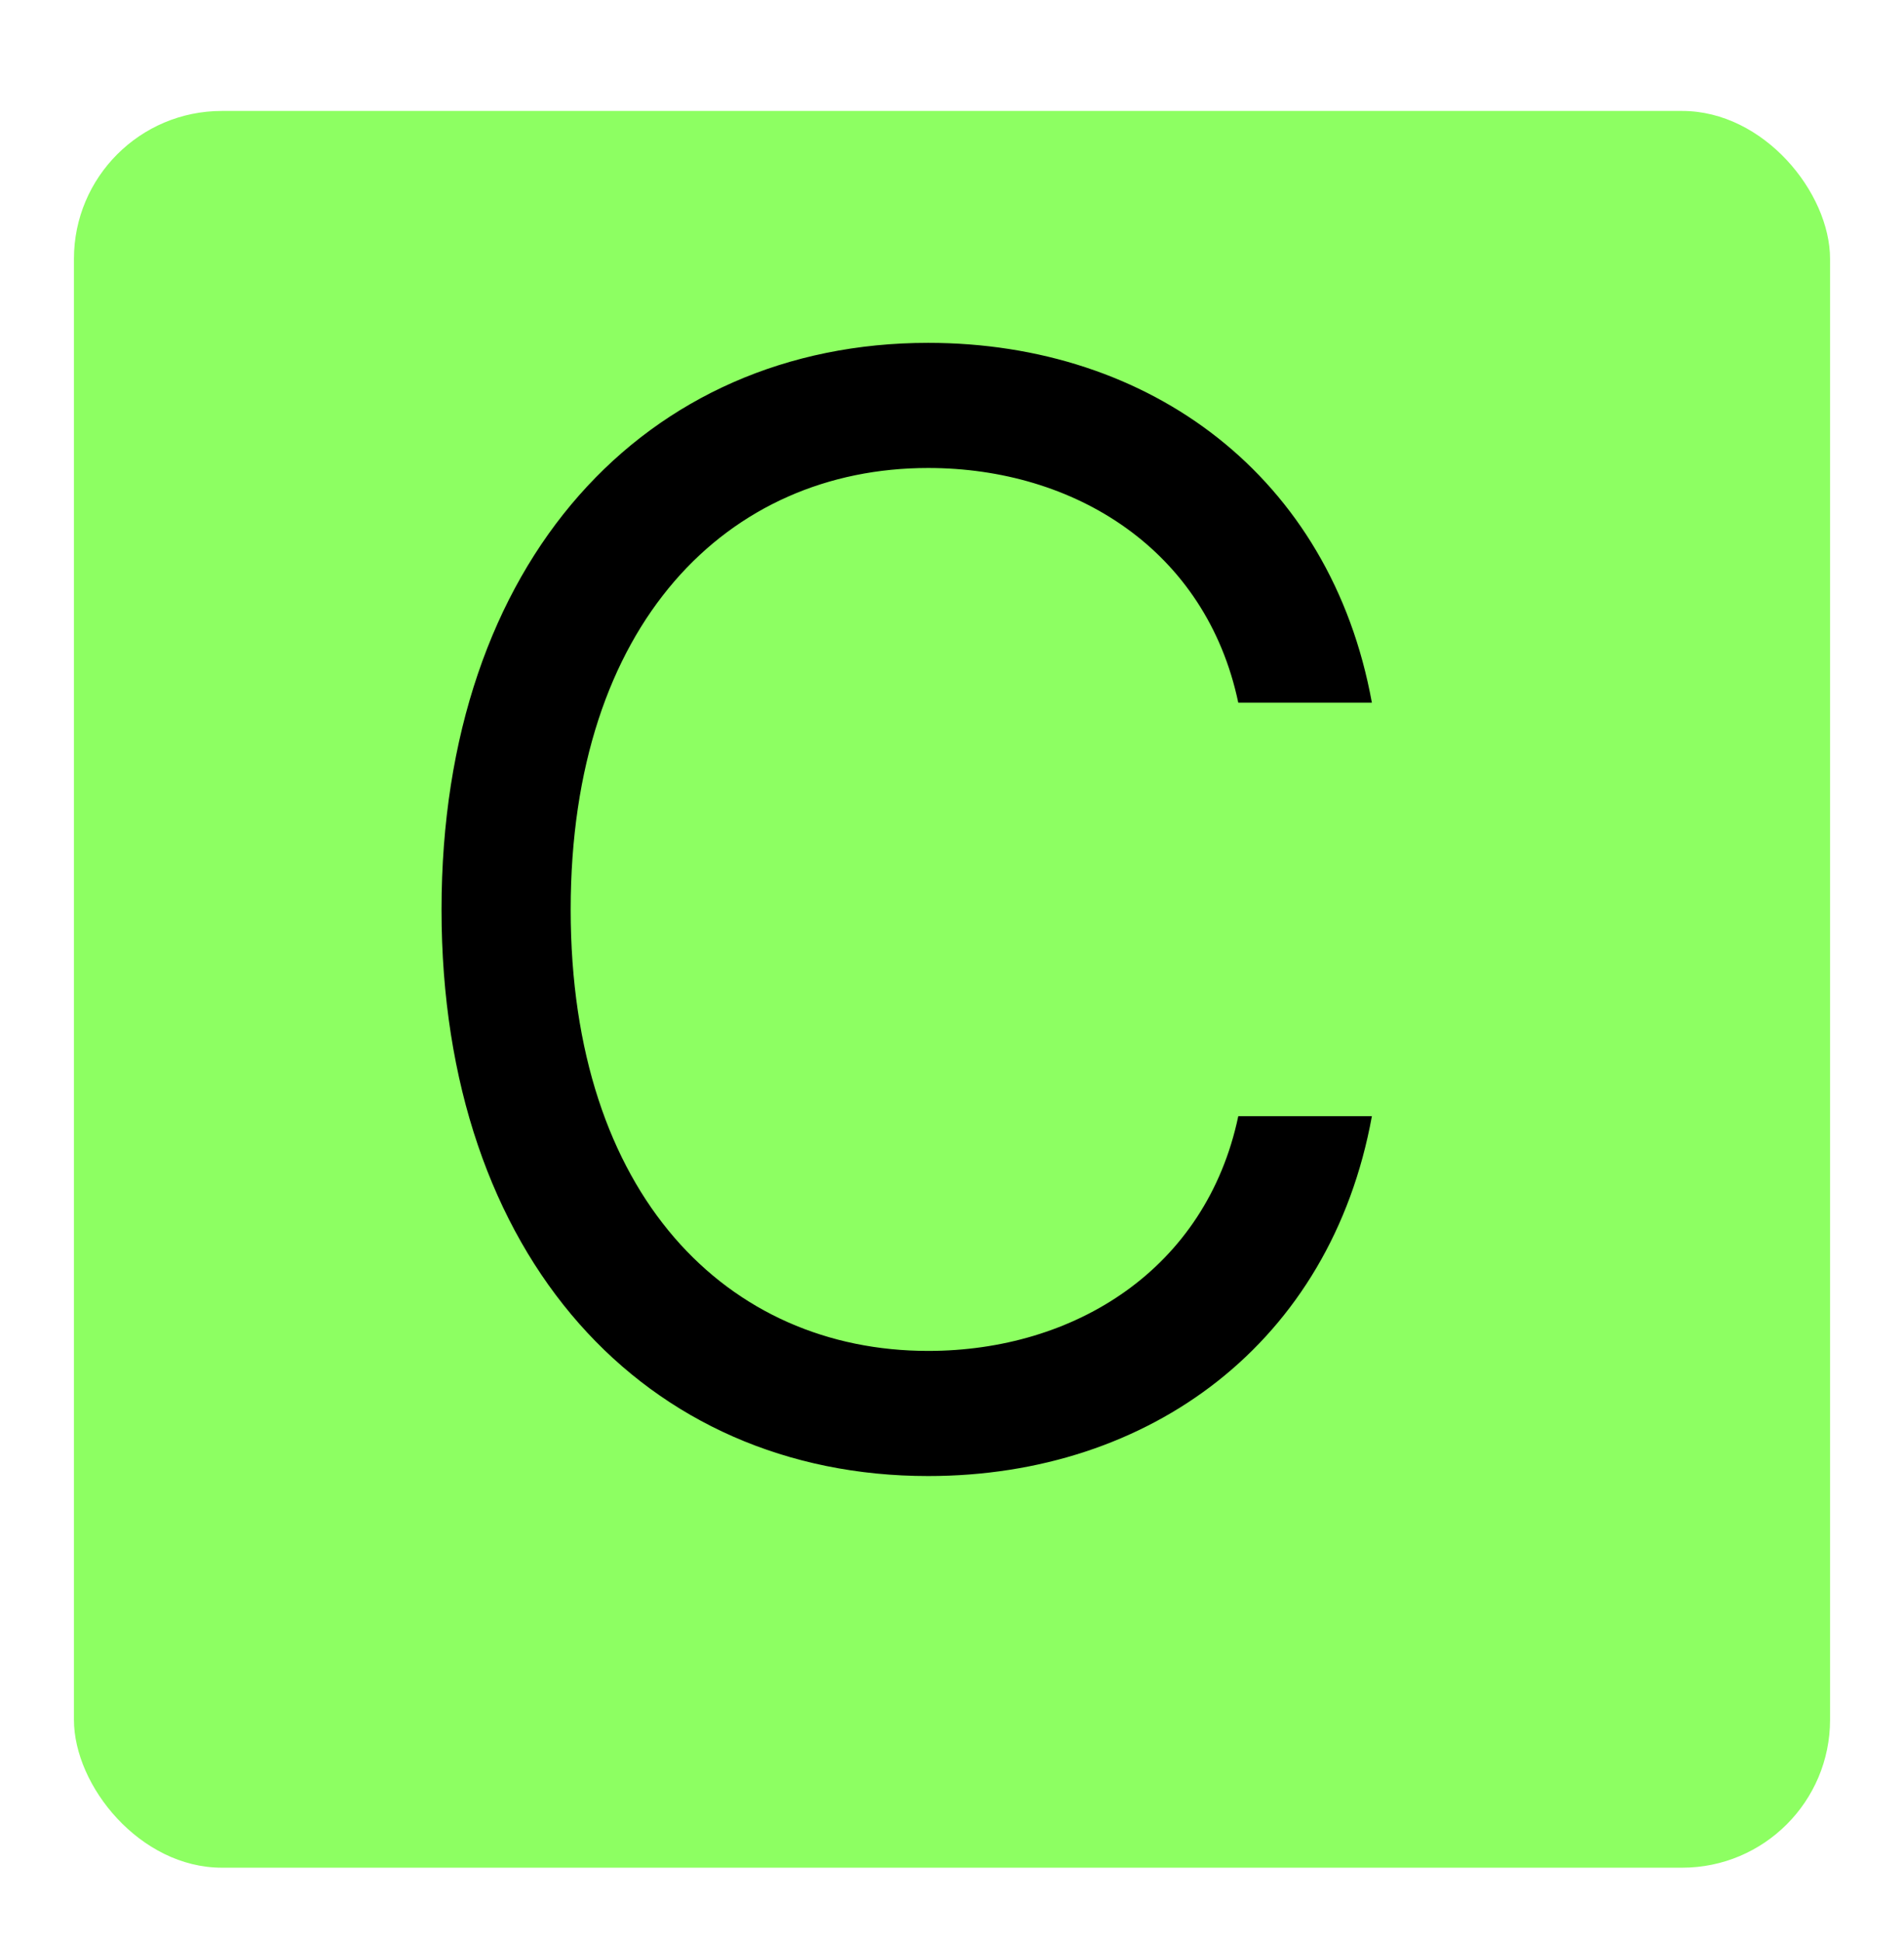 <svg width="103" height="105" viewBox="0 0 103 105" fill="none" xmlns="http://www.w3.org/2000/svg" xmlns:xlink="http://www.w3.org/1999/xlink">
	<desc>
			Created with Pixso.
	</desc>
	<defs>
		<filter id="filter_3_1_dd" x="0" y="2" width="103" height="103" filterUnits="userSpaceOnUse" color-interpolation-filters="sRGB">
			<feFlood flood-opacity="0" result="BackgroundImageFix"/>
			<feColorMatrix in="SourceAlpha" type="matrix" values="0 0 0 0 0 0 0 0 0 0 0 0 0 0 0 0 0 0 127 0" result="hardAlpha"/>
			<feOffset dx="2" dy="4"/>
			<feGaussianBlur stdDeviation="1.333"/>
			<feComposite in2="hardAlpha" operator="out" k2="-1" k3="1"/>
			<feColorMatrix type="matrix" values="0 0 0 0 0 0 0 0 0 0 0 0 0 0 0 0 0 0 0.25 0"/>
			<feBlend mode="normal" in2="BackgroundImageFix" result="effect_dropShadow_1"/>
			<feBlend mode="normal" in="SourceGraphic" in2="effect_dropShadow_1" result="shape"/>
		</filter>
	</defs>
	<g filter="url(#filter_3_1_dd)">
		<rect id="Rectangle 1" x="2" y="2" rx="8" width="95" height="95" fill="#8DFF62" fill-opacity="1"/>
	</g>
	<path id="C" d="M50.21 18.541C62.222 18.541 71.992 25.768 74.214 38L66.987 38C65.245 29.732 58.138 25.308 50.21 25.308C39.38 25.308 30.872 33.696 30.872 49.191C30.872 64.666 39.38 73.054 50.21 73.054C58.138 73.054 65.245 68.63 66.987 60.362L74.214 60.362C71.992 72.594 62.222 79.821 50.21 79.821C34.956 79.821 23.885 68.049 23.885 49.191C23.885 30.312 34.956 18.541 50.21 18.541Z" fill="#000000" fill-opacity="1" fill-rule="evenodd"/>
</svg>
